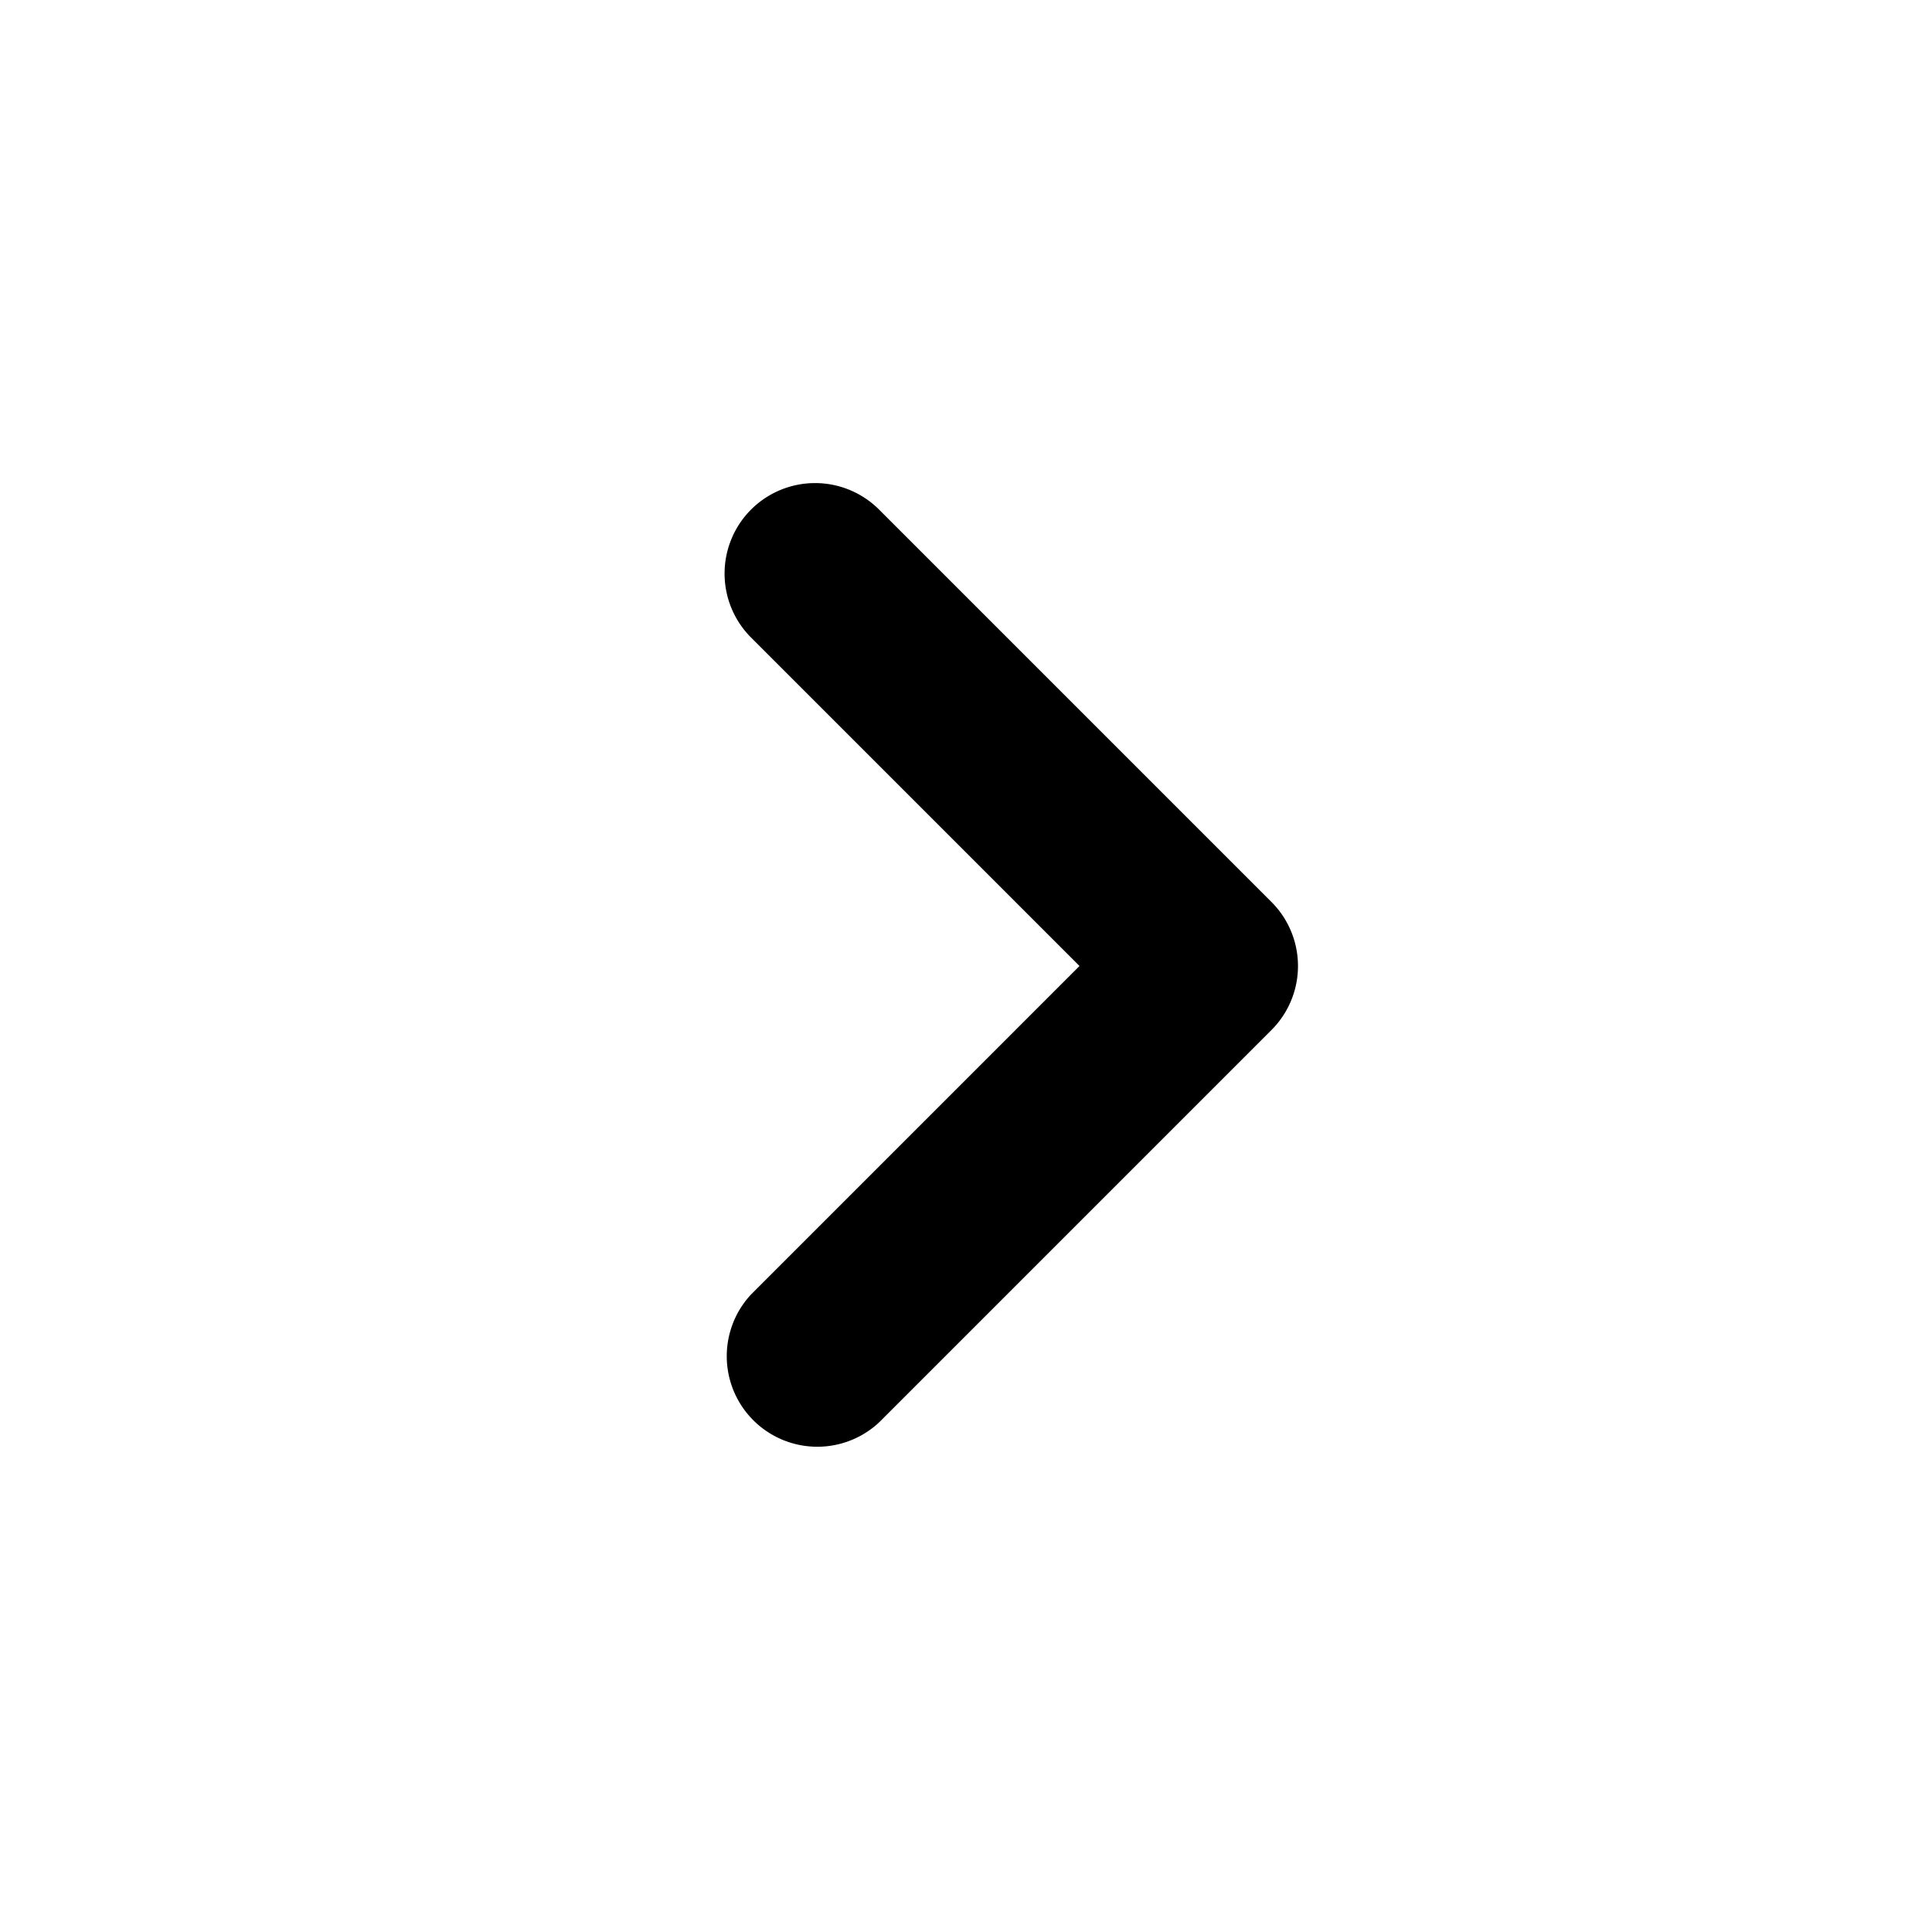 <svg xmlns="http://www.w3.org/2000/svg" viewBox="0 0 16 16" fill="currentColor" aria-hidden="true" data-slot="icon" class="size-4">
    <path fill-rule="evenodd" d="M6.22 4.22a.75.75 0 0 1 1.06 0l3.25 3.25a.75.75 0 0 1 0 1.06l-3.25 3.25a.75.75 0 0 1-1.06-1.06L8.94 8 6.22 5.28a.75.75 0 0 1 0-1.06Z" clip-rule="evenodd">
    </path>
</svg>
